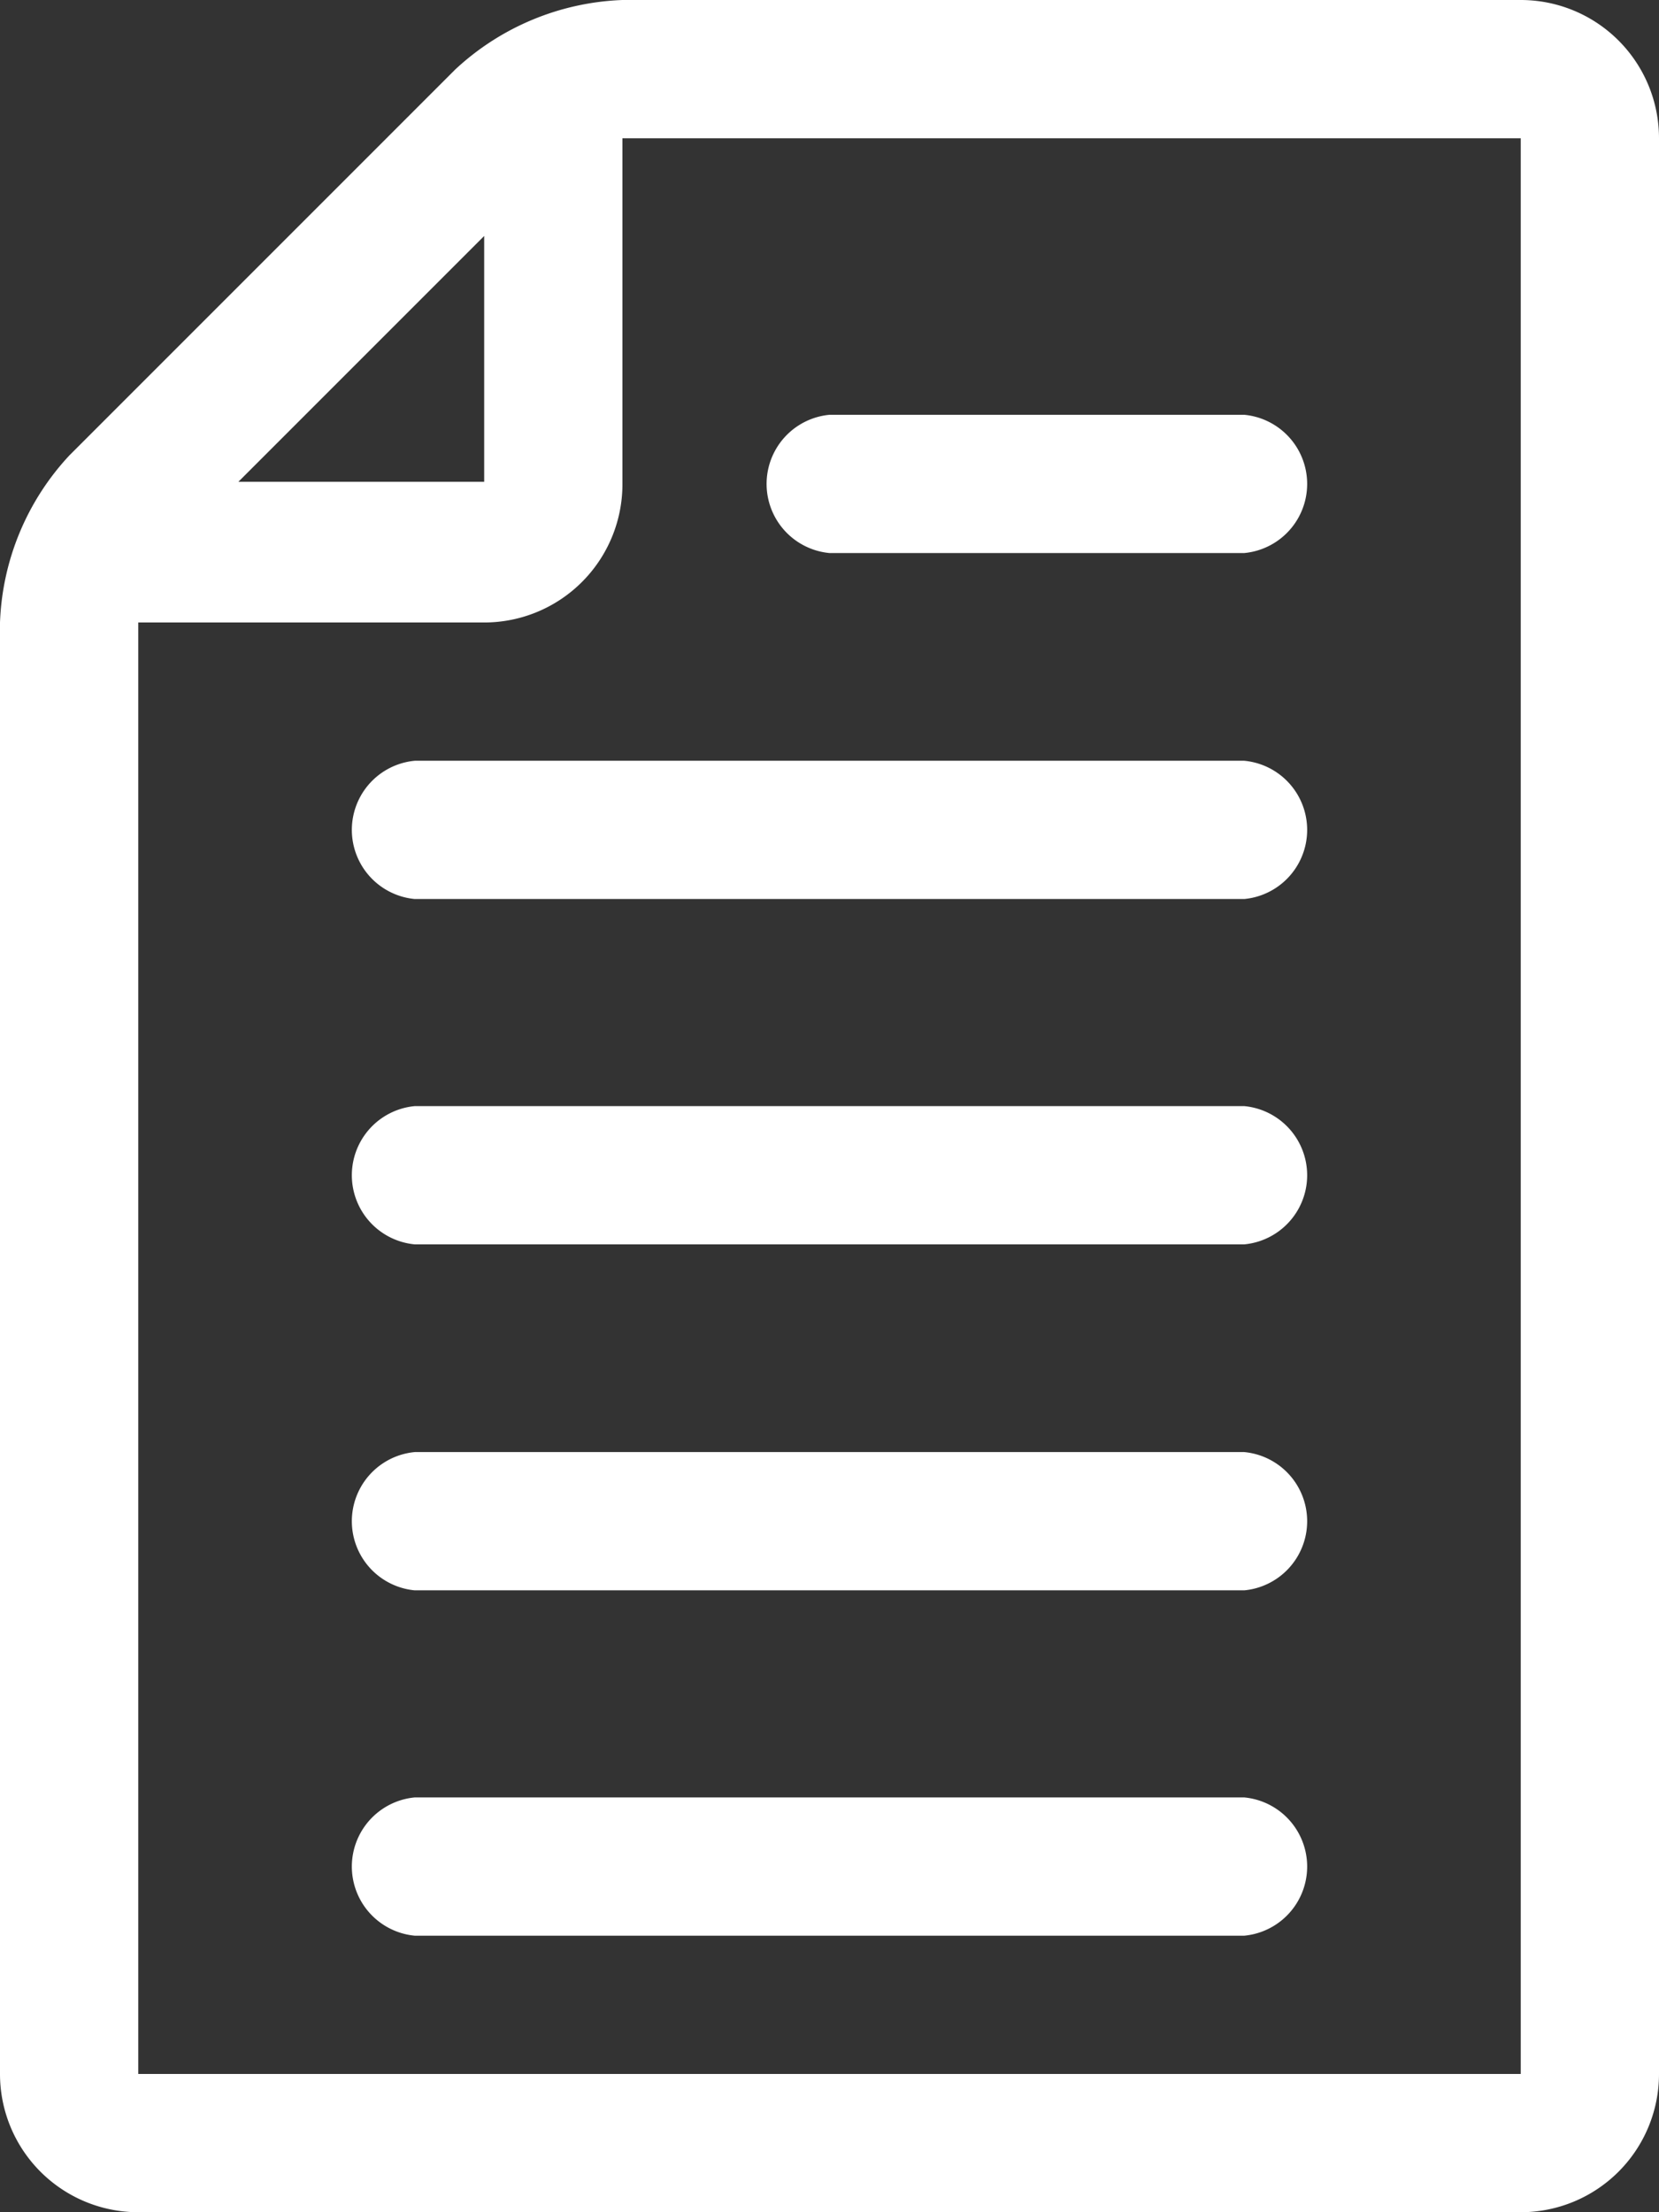 <svg xmlns="http://www.w3.org/2000/svg" viewBox="0 0 27 36"><rect x="0" y="0" width="27" height="36" fill="#333333" stroke="none"/><defs><style>.cls-1{fill:#fff;}</style></defs><title>icon-custume-description</title><g id="レイヤー_2" data-name="レイヤー 2"><g id="OGP_ログイン_など" data-name="OGP/ログイン/ｈ１など"><path class="cls-1" d="M24.75,36A2.25,2.25,0,0,0,27,33.75V2.25A2.25,2.25,0,0,0,24.75,0H10.13A4.22,4.22,0,0,0,7.41,1.13L1.13,7.41A4.21,4.21,0,0,0,0,10.13V33.75A2.25,2.25,0,0,0,2.25,36Zm0-33.75v31.5H2.25V10.13H7.88a2.25,2.25,0,0,0,2.25-2.25V2.25ZM7.88,3.84v4h-4Z"/><path class="cls-1" d="M13.5,9h6.75a1.13,1.13,0,0,0,0-2.25H13.5A1.13,1.13,0,0,0,13.5,9Z"/><path class="cls-1" d="M20.25,12.38H6.75a1.13,1.13,0,0,0,0,2.25h13.5a1.13,1.13,0,0,0,0-2.25Z"/><path class="cls-1" d="M20.25,18H6.75a1.13,1.13,0,0,0,0,2.25h13.5a1.13,1.13,0,0,0,0-2.25Z"/><path class="cls-1" d="M20.25,23.63H6.75a1.13,1.13,0,0,0,0,2.25h13.5a1.13,1.13,0,0,0,0-2.25Z"/><path class="cls-1" d="M20.25,29.25H6.75a1.13,1.13,0,0,0,0,2.25h13.5a1.13,1.13,0,0,0,0-2.25Z"/></g></g></svg>